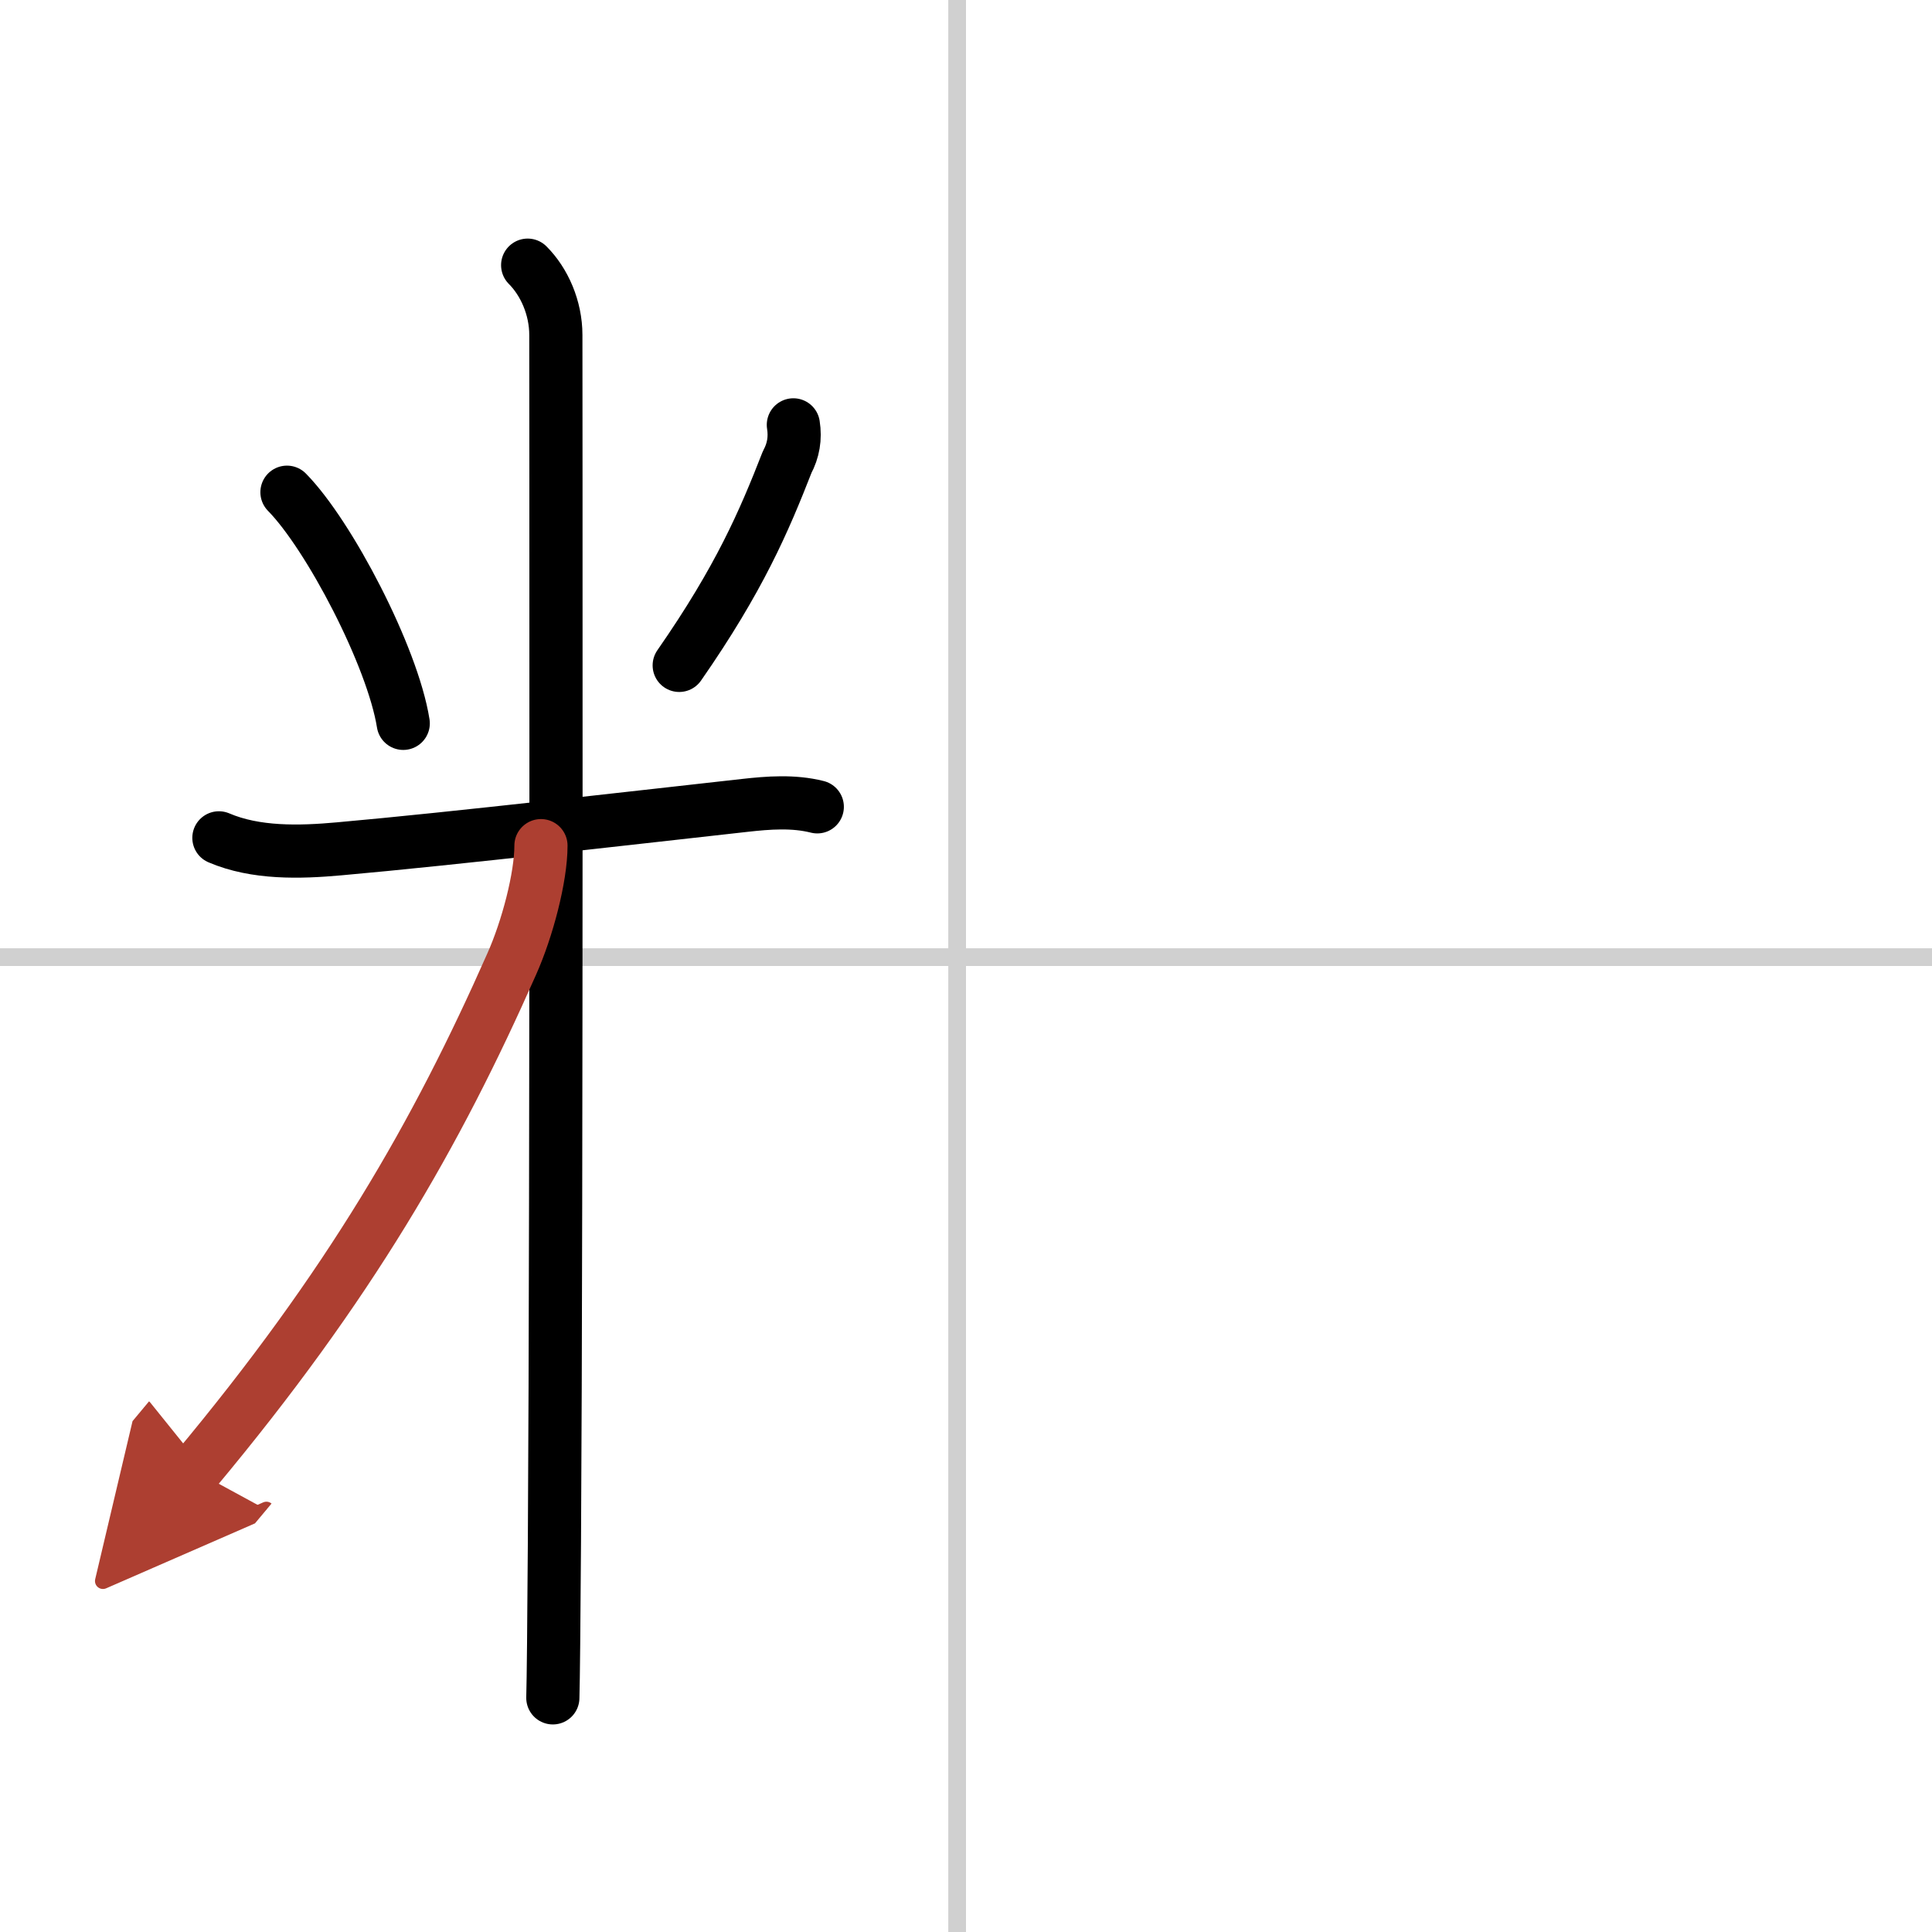 <svg width="400" height="400" viewBox="0 0 109 109" xmlns="http://www.w3.org/2000/svg"><defs><marker id="a" markerWidth="4" orient="auto" refX="1" refY="5" viewBox="0 0 10 10"><polyline points="0 0 10 5 0 10 1 5" fill="#ad3f31" stroke="#ad3f31"/></marker></defs><g fill="none" stroke="#000" stroke-linecap="round" stroke-linejoin="round" stroke-width="3"><rect width="100%" height="100%" fill="#fff" stroke="#fff"/><line x1="54" x2="54" y2="109" stroke="#d0d0d0" stroke-width="1"/><line x2="109" y1="54" y2="54" stroke="#d0d0d0" stroke-width="1"/><path d="m16.19 27.77c2.38 2.42 5.96 9.27 6.56 13.04"/><path d="m44.76 23.97c0.12 0.75 0 1.45-0.35 2.1-1.3 3.33-2.69 6.58-6.09 11.47"/><path d="m12.35 47.27c2.08 0.89 4.56 0.82 6.78 0.62 6.43-0.57 17.37-1.84 22.88-2.45 1.34-0.15 2.75-0.26 4.1 0.08"/><path d="m29.77 14.96c0.94 0.94 1.59 2.41 1.59 3.94 0 0.75 0.05 47.71-0.08 68.1-0.03 4.55-0.06 7.75-0.09 8.79"/><path d="M30.52,47.71c0,1.79-0.77,4.71-1.65,6.68C24.62,64,19.75,72.5,11,82.98" marker-end="url(#a)" stroke="#ad3f31"/></g></svg>
